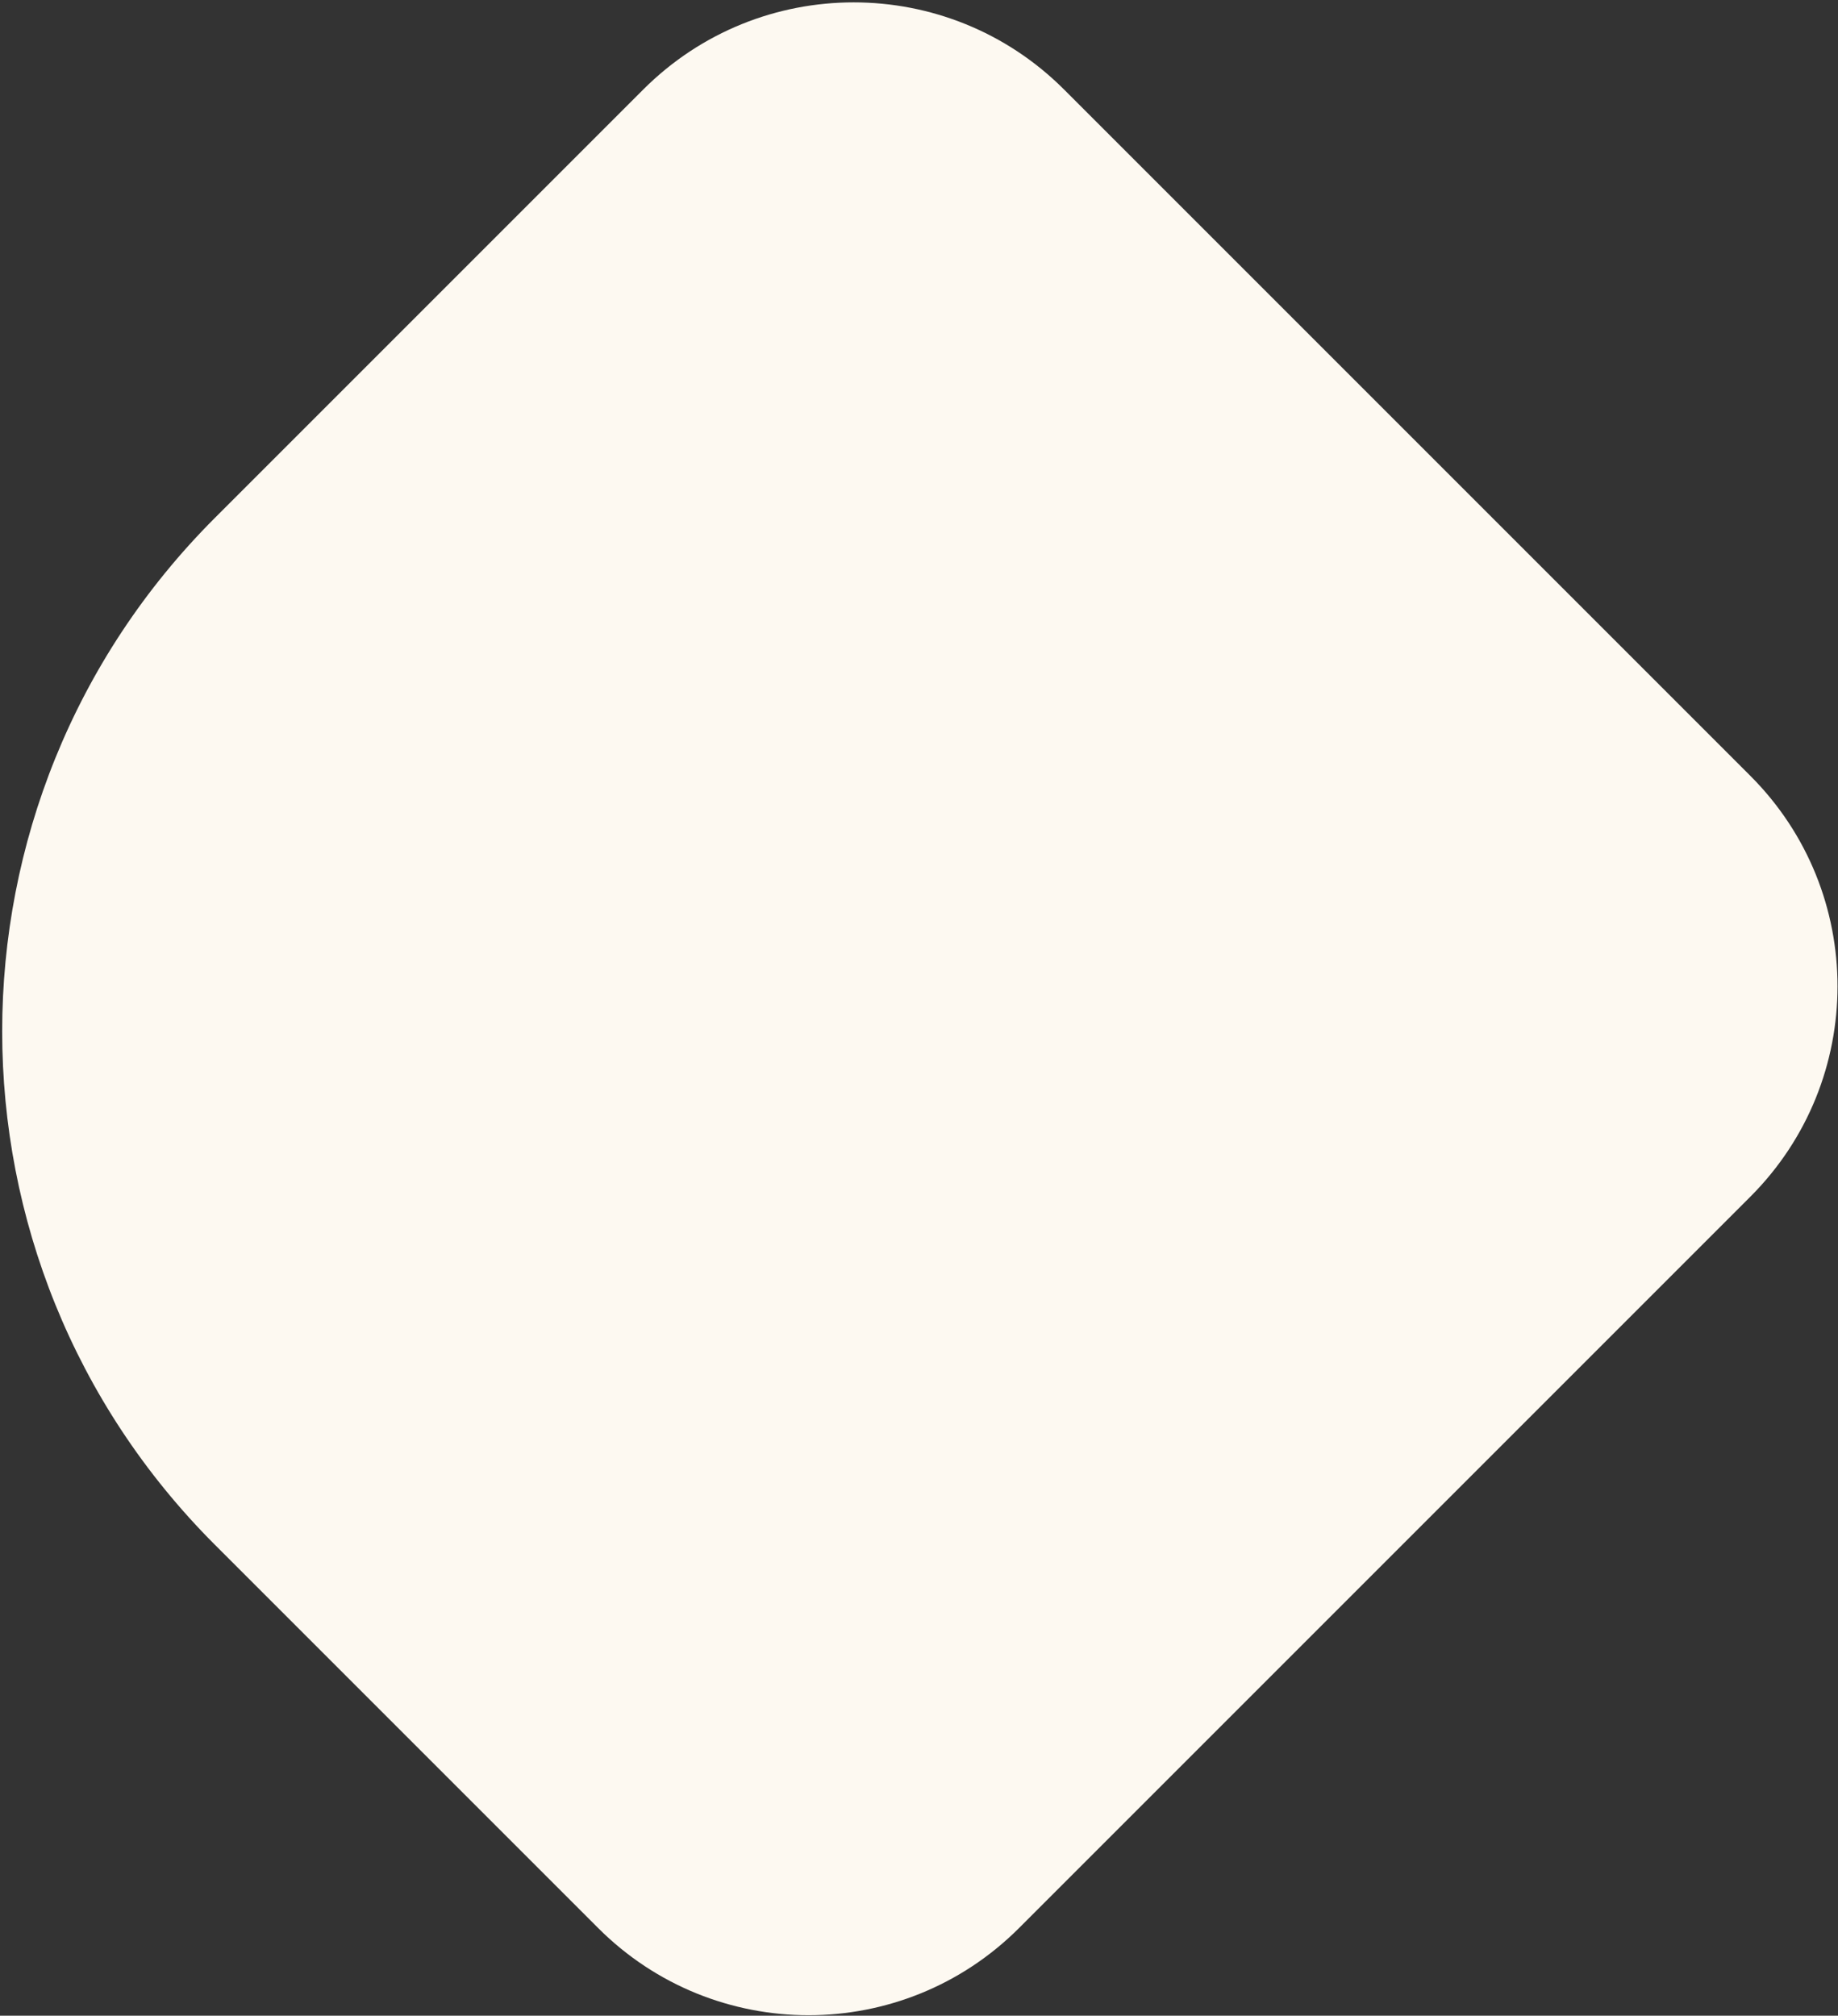 <svg width="745" height="817" viewBox="0 0 745 817" fill="none" xmlns="http://www.w3.org/2000/svg">
<rect x="0" y="0" width="745" height="817" fill="#333333" stroke="none"/>
<path d="M87.07 626.084C-27.844 511.17 -27.844 324.857 87.07 209.943L260.728 36.286C307.83 -10.816 384.198 -10.816 431.3 36.286L709.478 314.464C756.58 361.566 756.58 437.934 709.478 485.036L413.036 781.478C365.934 828.58 289.566 828.58 242.464 781.478L87.07 626.084Z" fill="#FDF9F1"/>
</svg>
